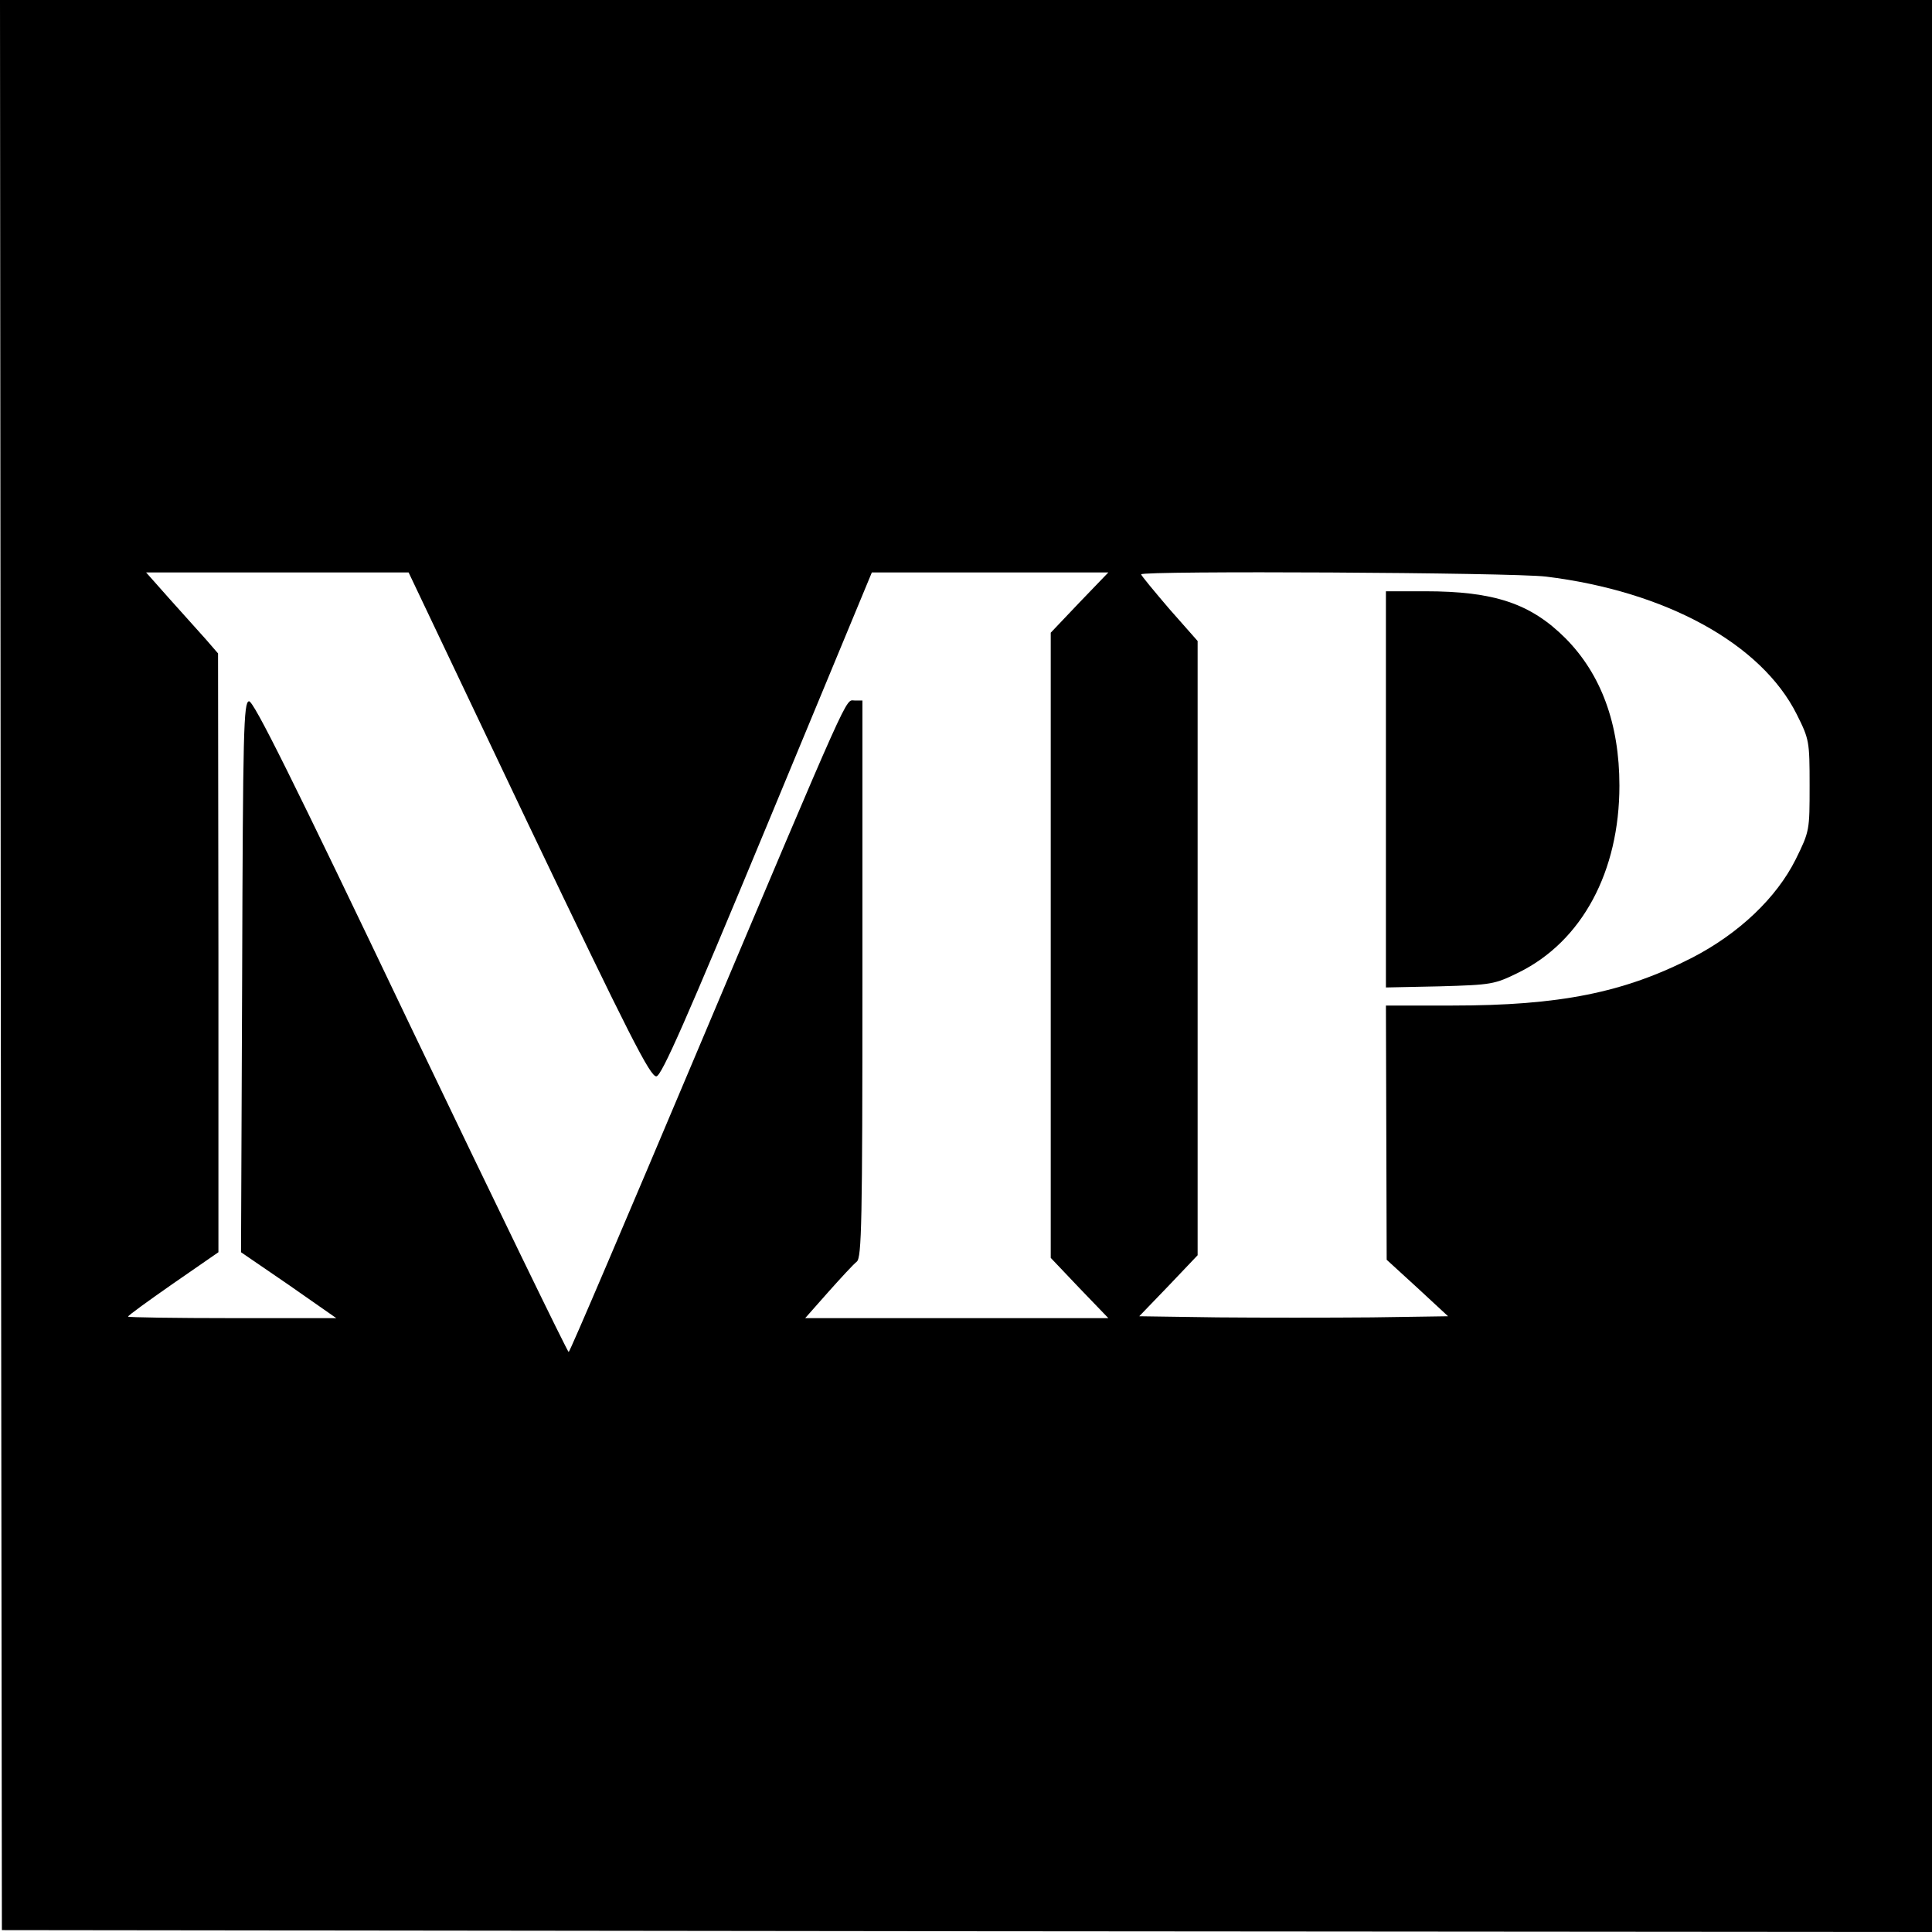 <?xml version="1.0" standalone="no"?>
<!DOCTYPE svg PUBLIC "-//W3C//DTD SVG 20010904//EN"
 "http://www.w3.org/TR/2001/REC-SVG-20010904/DTD/svg10.dtd">
<svg version="1.0" xmlns="http://www.w3.org/2000/svg"
 width="513pt" height="513pt" viewBox="0 0 513 513"
 preserveAspectRatio="xMidYMid meet">
<g transform="translate(0,513) scale(0.1,-0.1)"
fill="#000000" stroke="none">
<path d="M2 2568 l3 -2563 2563 -3 2562 -2 0 2565 0 2565 -2565 0 -2565 0 2
-2562z m1402 371 c268 -561 323 -669 339 -667 14 2 78 147 295 670 l277 668
314 0 314 0 -77 -80 -76 -80 0 -830 0 -830 76 -80 77 -80 -403 0 -402 0 61 69
c33 37 67 74 76 81 13 11 15 102 15 751 l0 739 -21 0 c-25 0 -4 48 -420 -937
-184 -436 -336 -793 -339 -793 -3 0 -192 389 -420 865 -315 660 -417 865 -429
863 -14 -3 -16 -74 -18 -733 l-3 -730 127 -87 126 -88 -276 0 c-152 0 -277 2
-277 4 0 3 54 42 120 88 l120 83 0 795 -1 795 -32 37 c-18 20 -61 68 -96 107
l-63 71 348 0 349 0 319 -671z m2701 660 c318 -39 572 -178 666 -366 33 -66
34 -71 34 -189 0 -119 0 -121 -37 -196 -51 -102 -150 -196 -273 -260 -183 -94
-354 -128 -639 -128 l-176 0 1 -337 1 -338 82 -75 81 -75 -202 -3 c-112 -1
-296 -1 -410 0 l-208 3 78 81 77 81 0 815 0 816 -75 85 c-41 48 -75 89 -75 92
0 10 984 5 1075 -6z"/>
<path d="M3680 3034 l0 -526 143 3 c138 4 145 5 210 37 168 83 267 268 267
496 0 165 -49 296 -143 391 -93 93 -190 125 -373 125 l-104 0 0 -526z"/>
</g>
</svg>
